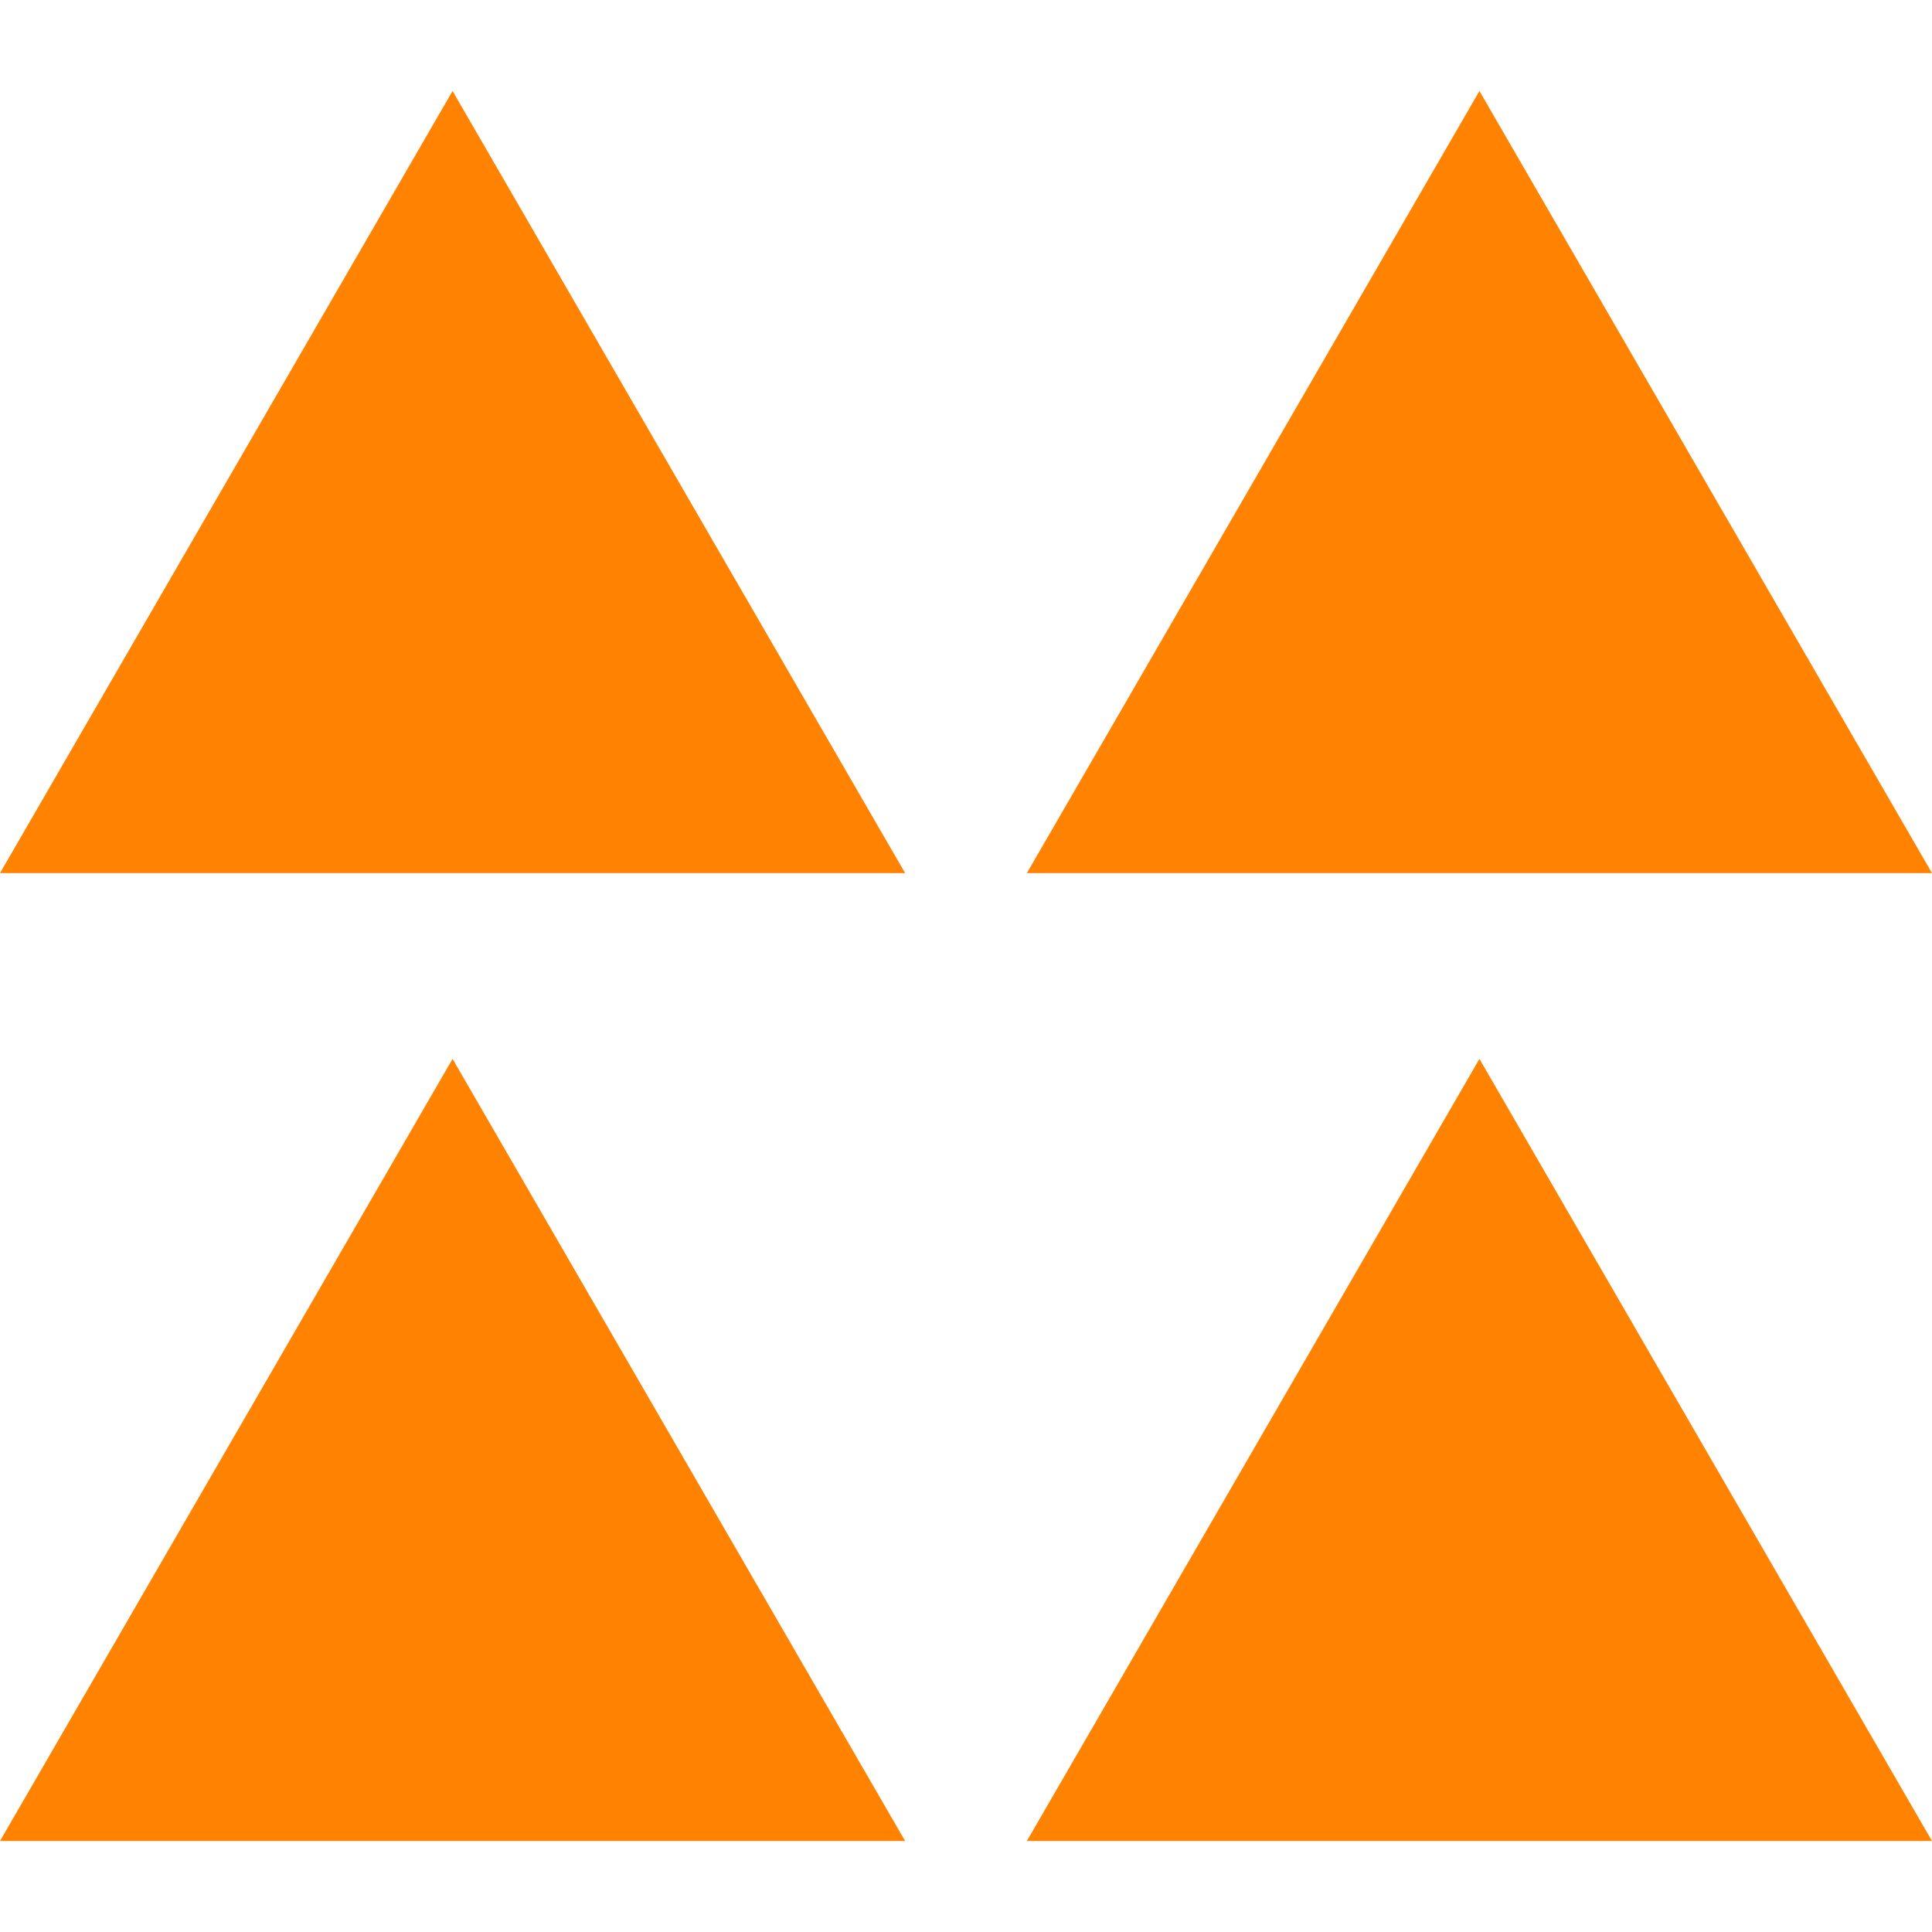 <?xml version="1.0" encoding="UTF-8"?> <svg xmlns="http://www.w3.org/2000/svg" xmlns:xlink="http://www.w3.org/1999/xlink" id="Capa_1" x="0px" y="0px" viewBox="0 0 490 490" style="enable-background:new 0 0 490 490;" xml:space="preserve" width="512px" height="512px" class=""><g><g> <polygon points="114.781,23.08 0,221.441 229.561,221.441 " data-original="#000000" class="active-path" data-old_color="#000000" fill="#FF8200"></polygon> <polygon points="375.219,23.08 260.438,221.441 490,221.441 " data-original="#000000" class="active-path" data-old_color="#000000" fill="#FF8200"></polygon> <polygon points="114.781,268.559 0,466.92 229.561,466.92 " data-original="#000000" class="active-path" data-old_color="#000000" fill="#FF8200"></polygon> <polygon points="490,466.92 375.219,268.559 260.438,466.92 " data-original="#000000" class="active-path" data-old_color="#000000" fill="#FF8200"></polygon> </g></g> </svg> 